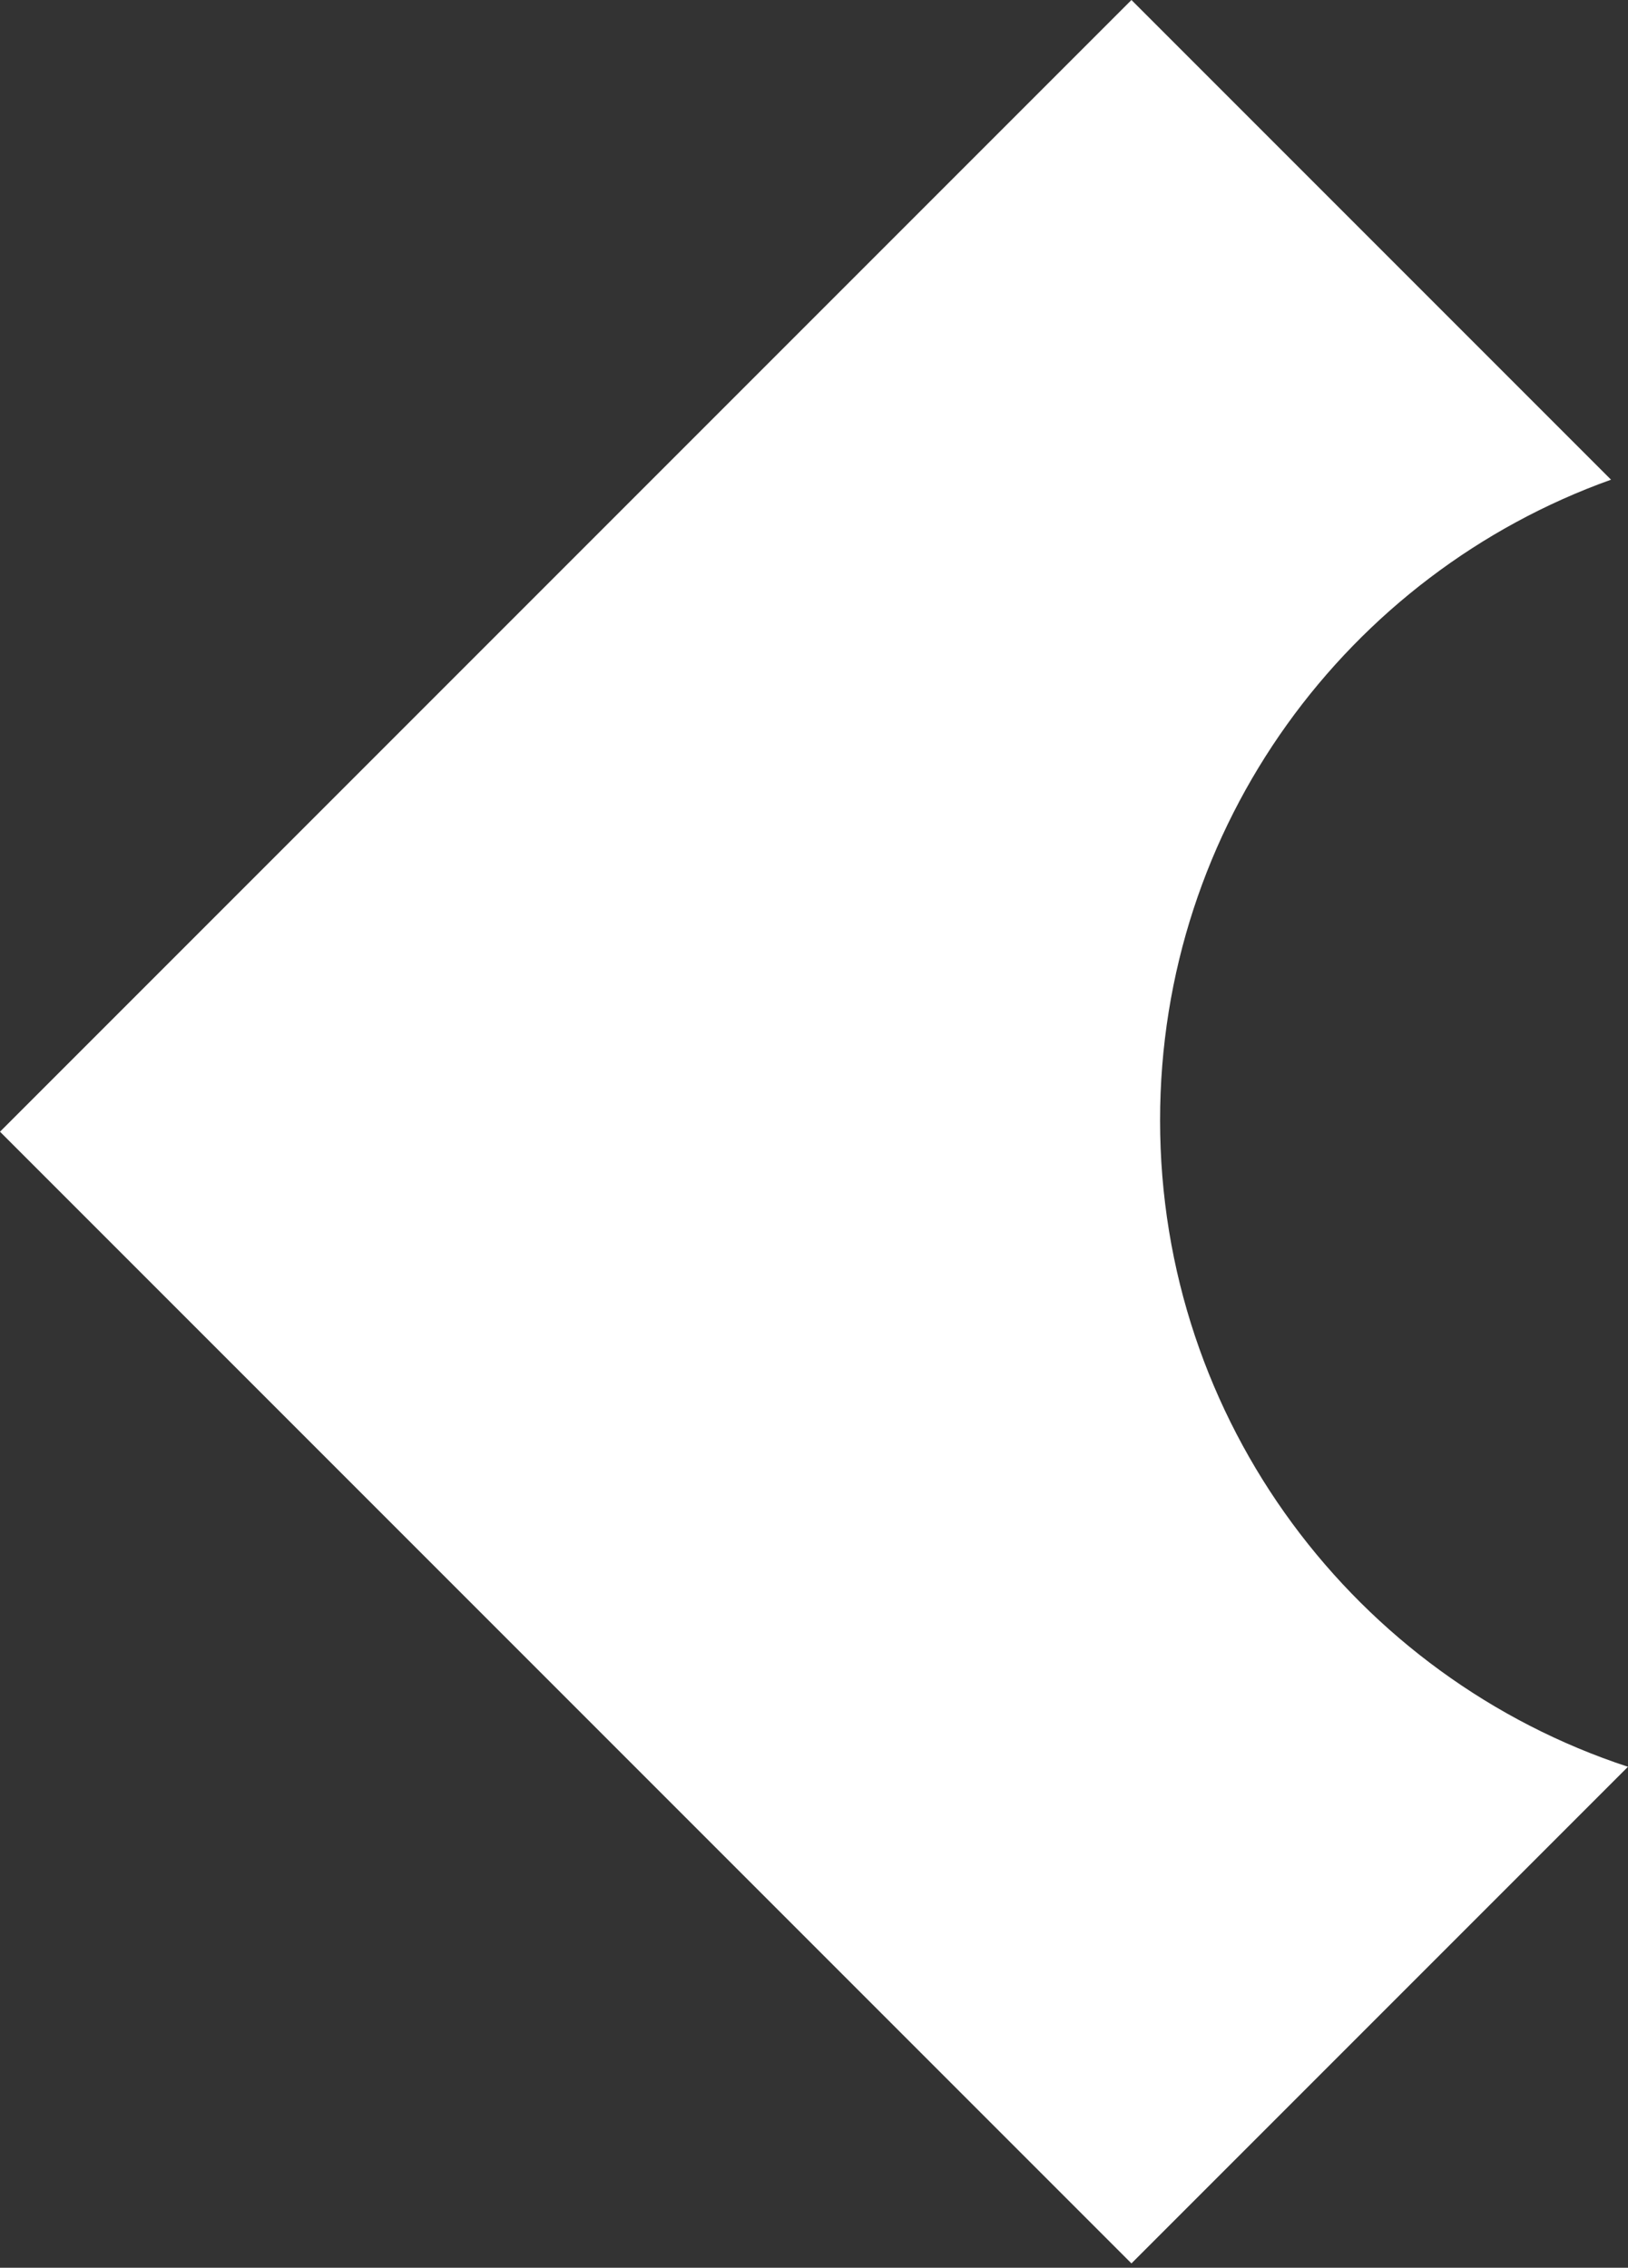 <?xml version="1.0" encoding="UTF-8"?> <svg xmlns="http://www.w3.org/2000/svg" width="163" height="227" viewBox="0 0 163 227" fill="none"><rect x="0" y="0" width="163" height="227" fill="#333333" stroke="none"/> <path fill-rule="evenodd" clip-rule="evenodd" d="M113.284 0L0 113.284L113.284 226.567L162.997 176.854C135.795 167.93 116.15 142.332 116.15 112.145C116.15 82.589 134.982 57.432 161.301 48.017L113.284 0Z" fill="white"></path> </svg> 